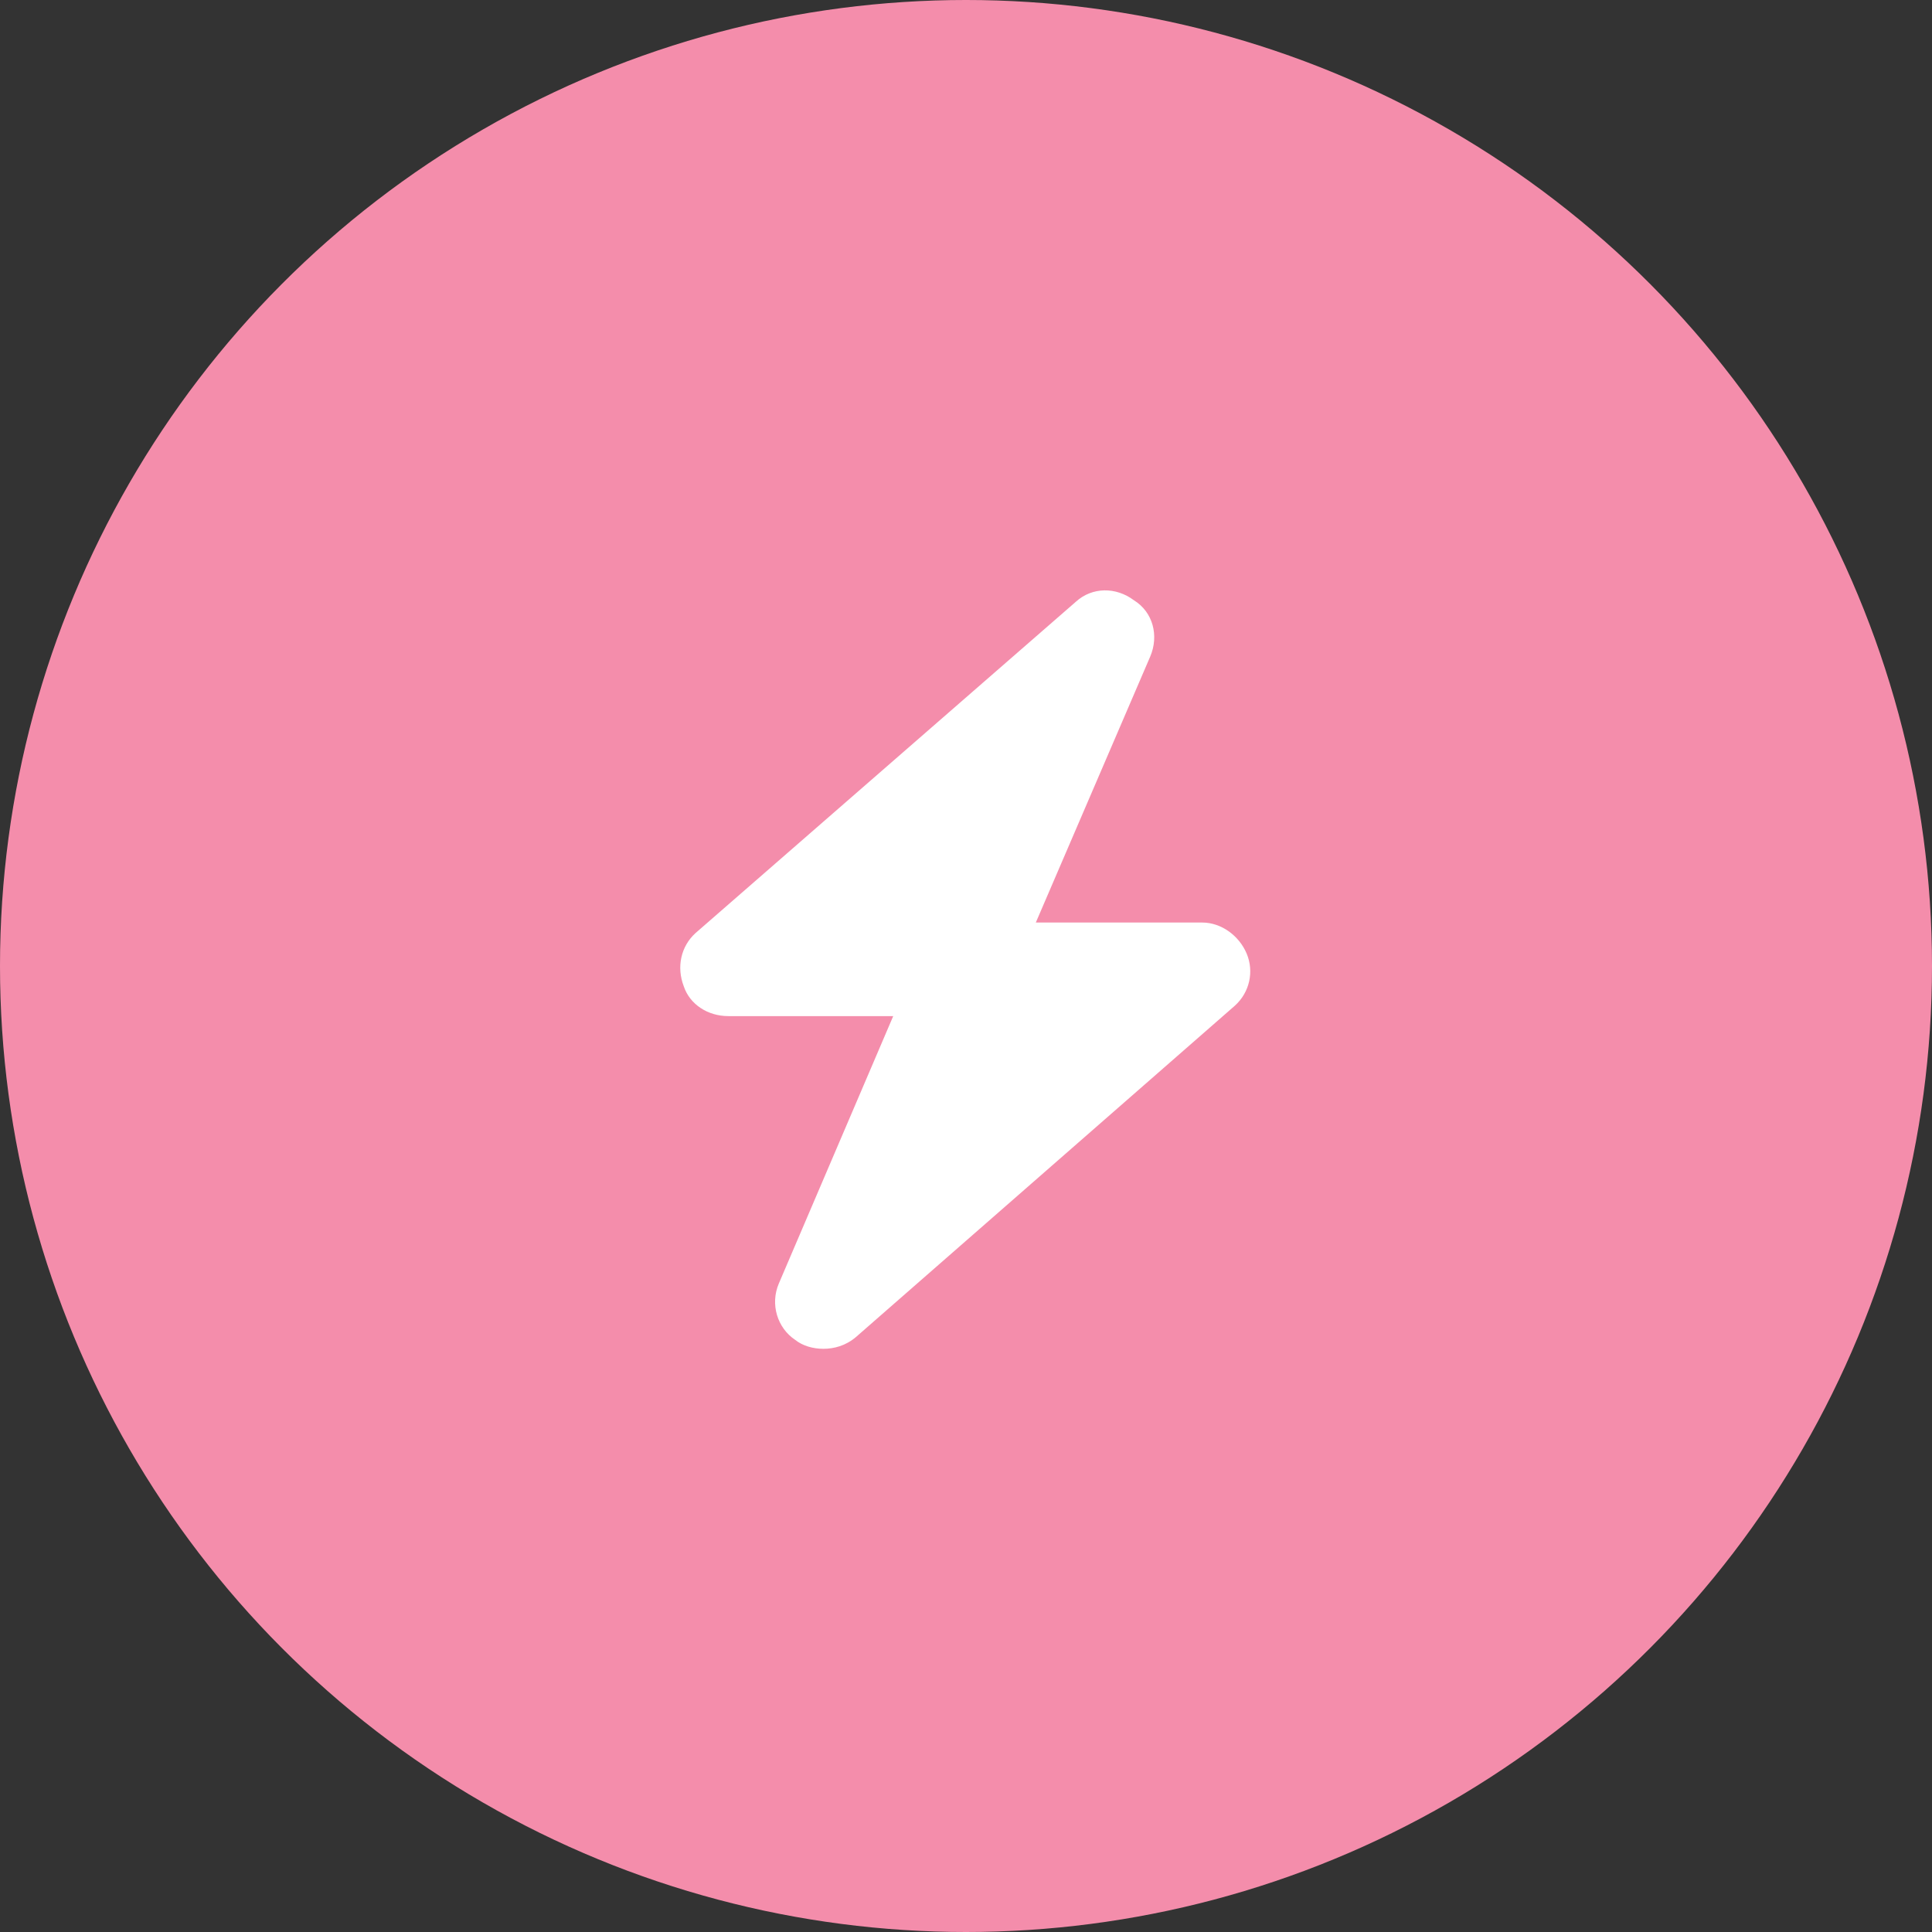 <svg width="94" height="94" viewBox="0 0 94 94" fill="none" xmlns="http://www.w3.org/2000/svg">
<rect x="0" y="0" width="94" height="94" fill="#333333" stroke="none"/>
<circle cx="47" cy="47" r="47" fill="#F48DAB"/>
<path d="M60.08 48.932L41.652 65.047C41.147 65.481 40.568 65.625 40.062 65.625C39.557 65.625 39.051 65.481 38.69 65.191C37.822 64.613 37.461 63.457 37.895 62.445L43.459 49.438H35.438C34.426 49.438 33.559 48.859 33.27 47.992C32.908 47.053 33.125 46.041 33.848 45.391L52.348 29.275C53.143 28.553 54.299 28.553 55.166 29.203C56.105 29.781 56.395 30.938 55.961 31.949L50.397 44.885H58.49C59.43 44.885 60.297 45.535 60.658 46.402C61.02 47.27 60.803 48.281 60.08 48.932Z" fill="white"/>
</svg>
